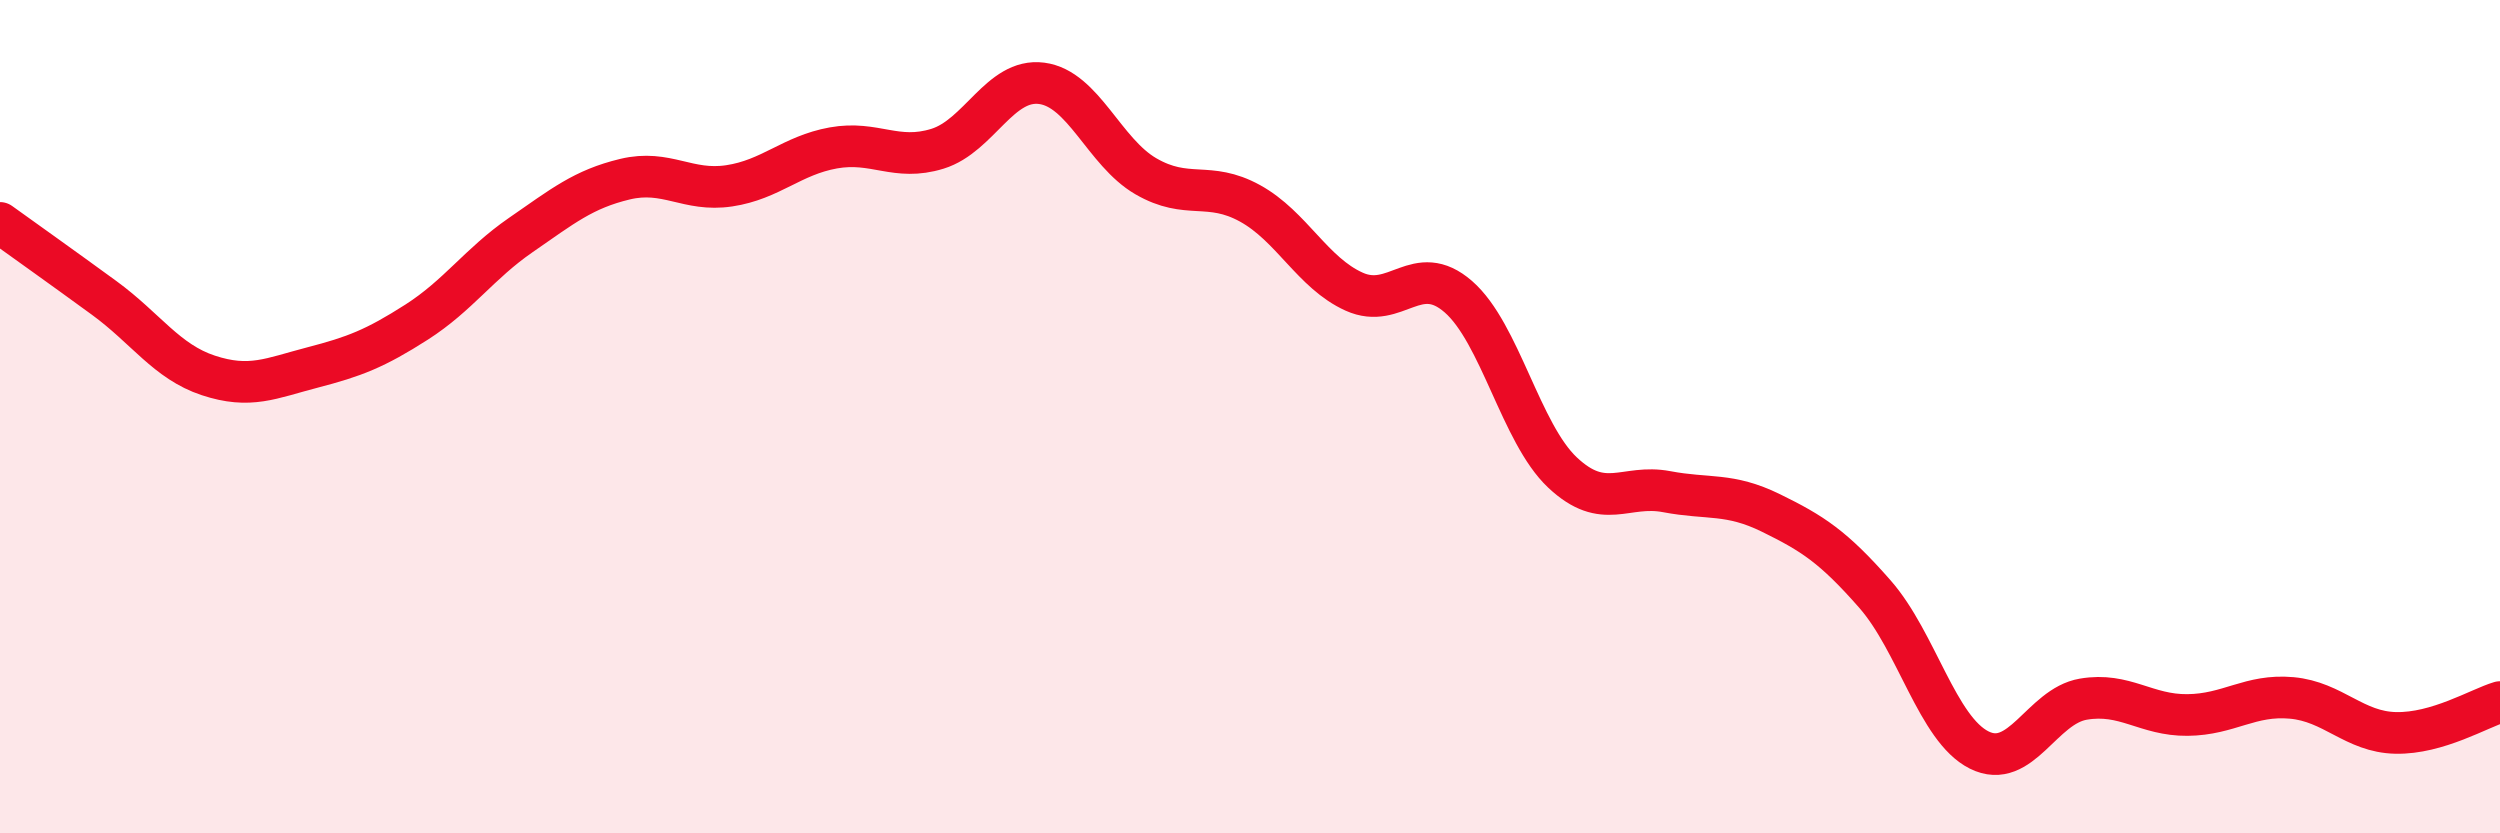 
    <svg width="60" height="20" viewBox="0 0 60 20" xmlns="http://www.w3.org/2000/svg">
      <path
        d="M 0,5.35 C 0.5,5.71 1.5,6.42 2.5,7.15 C 3.5,7.88 4,8.68 5,9.01 C 6,9.34 6.5,9.08 7.5,8.82 C 8.5,8.56 9,8.37 10,7.73 C 11,7.09 11.5,6.33 12.5,5.64 C 13.5,4.95 14,4.54 15,4.3 C 16,4.06 16.5,4.61 17.5,4.46 C 18.5,4.31 19,3.73 20,3.55 C 21,3.37 21.5,3.88 22.5,3.57 C 23.5,3.26 24,1.87 25,2 C 26,2.13 26.5,3.65 27.5,4.23 C 28.5,4.81 29,4.33 30,4.88 C 31,5.43 31.5,6.55 32.5,7 C 33.5,7.45 34,6.25 35,7.12 C 36,7.99 36.5,10.4 37.5,11.34 C 38.5,12.28 39,11.61 40,11.8 C 41,11.99 41.5,11.82 42.5,12.31 C 43.5,12.8 44,13.12 45,14.26 C 46,15.4 46.5,17.5 47.5,18 C 48.5,18.5 49,16.95 50,16.78 C 51,16.61 51.5,17.17 52.5,17.16 C 53.5,17.15 54,16.66 55,16.75 C 56,16.84 56.5,17.57 57.5,17.59 C 58.5,17.61 59.5,17 60,16.85L60 20L0 20Z"
        fill="#EB0A25"
        opacity="0.1"
        stroke-linecap="round"
        stroke-linejoin="round"
      />
      <path
        d="M 0,5.35 C 0.5,5.71 1.5,6.42 2.5,7.15 C 3.5,7.88 4,8.68 5,9.01 C 6,9.34 6.5,9.08 7.5,8.82 C 8.5,8.56 9,8.37 10,7.73 C 11,7.09 11.5,6.33 12.5,5.64 C 13.5,4.95 14,4.54 15,4.3 C 16,4.06 16.5,4.61 17.5,4.46 C 18.5,4.31 19,3.73 20,3.55 C 21,3.37 21.5,3.88 22.5,3.57 C 23.5,3.26 24,1.87 25,2 C 26,2.13 26.5,3.65 27.5,4.23 C 28.5,4.81 29,4.33 30,4.88 C 31,5.43 31.5,6.55 32.5,7 C 33.5,7.45 34,6.25 35,7.12 C 36,7.99 36.5,10.4 37.5,11.34 C 38.5,12.28 39,11.61 40,11.8 C 41,11.99 41.5,11.82 42.5,12.31 C 43.5,12.8 44,13.12 45,14.26 C 46,15.4 46.5,17.5 47.5,18 C 48.5,18.5 49,16.95 50,16.78 C 51,16.61 51.5,17.17 52.5,17.16 C 53.5,17.15 54,16.66 55,16.75 C 56,16.84 56.5,17.57 57.5,17.59 C 58.5,17.61 59.5,17 60,16.85"
        stroke="#EB0A25"
        stroke-width="1"
        fill="none"
        stroke-linecap="round"
        stroke-linejoin="round"
      />
    </svg>
  